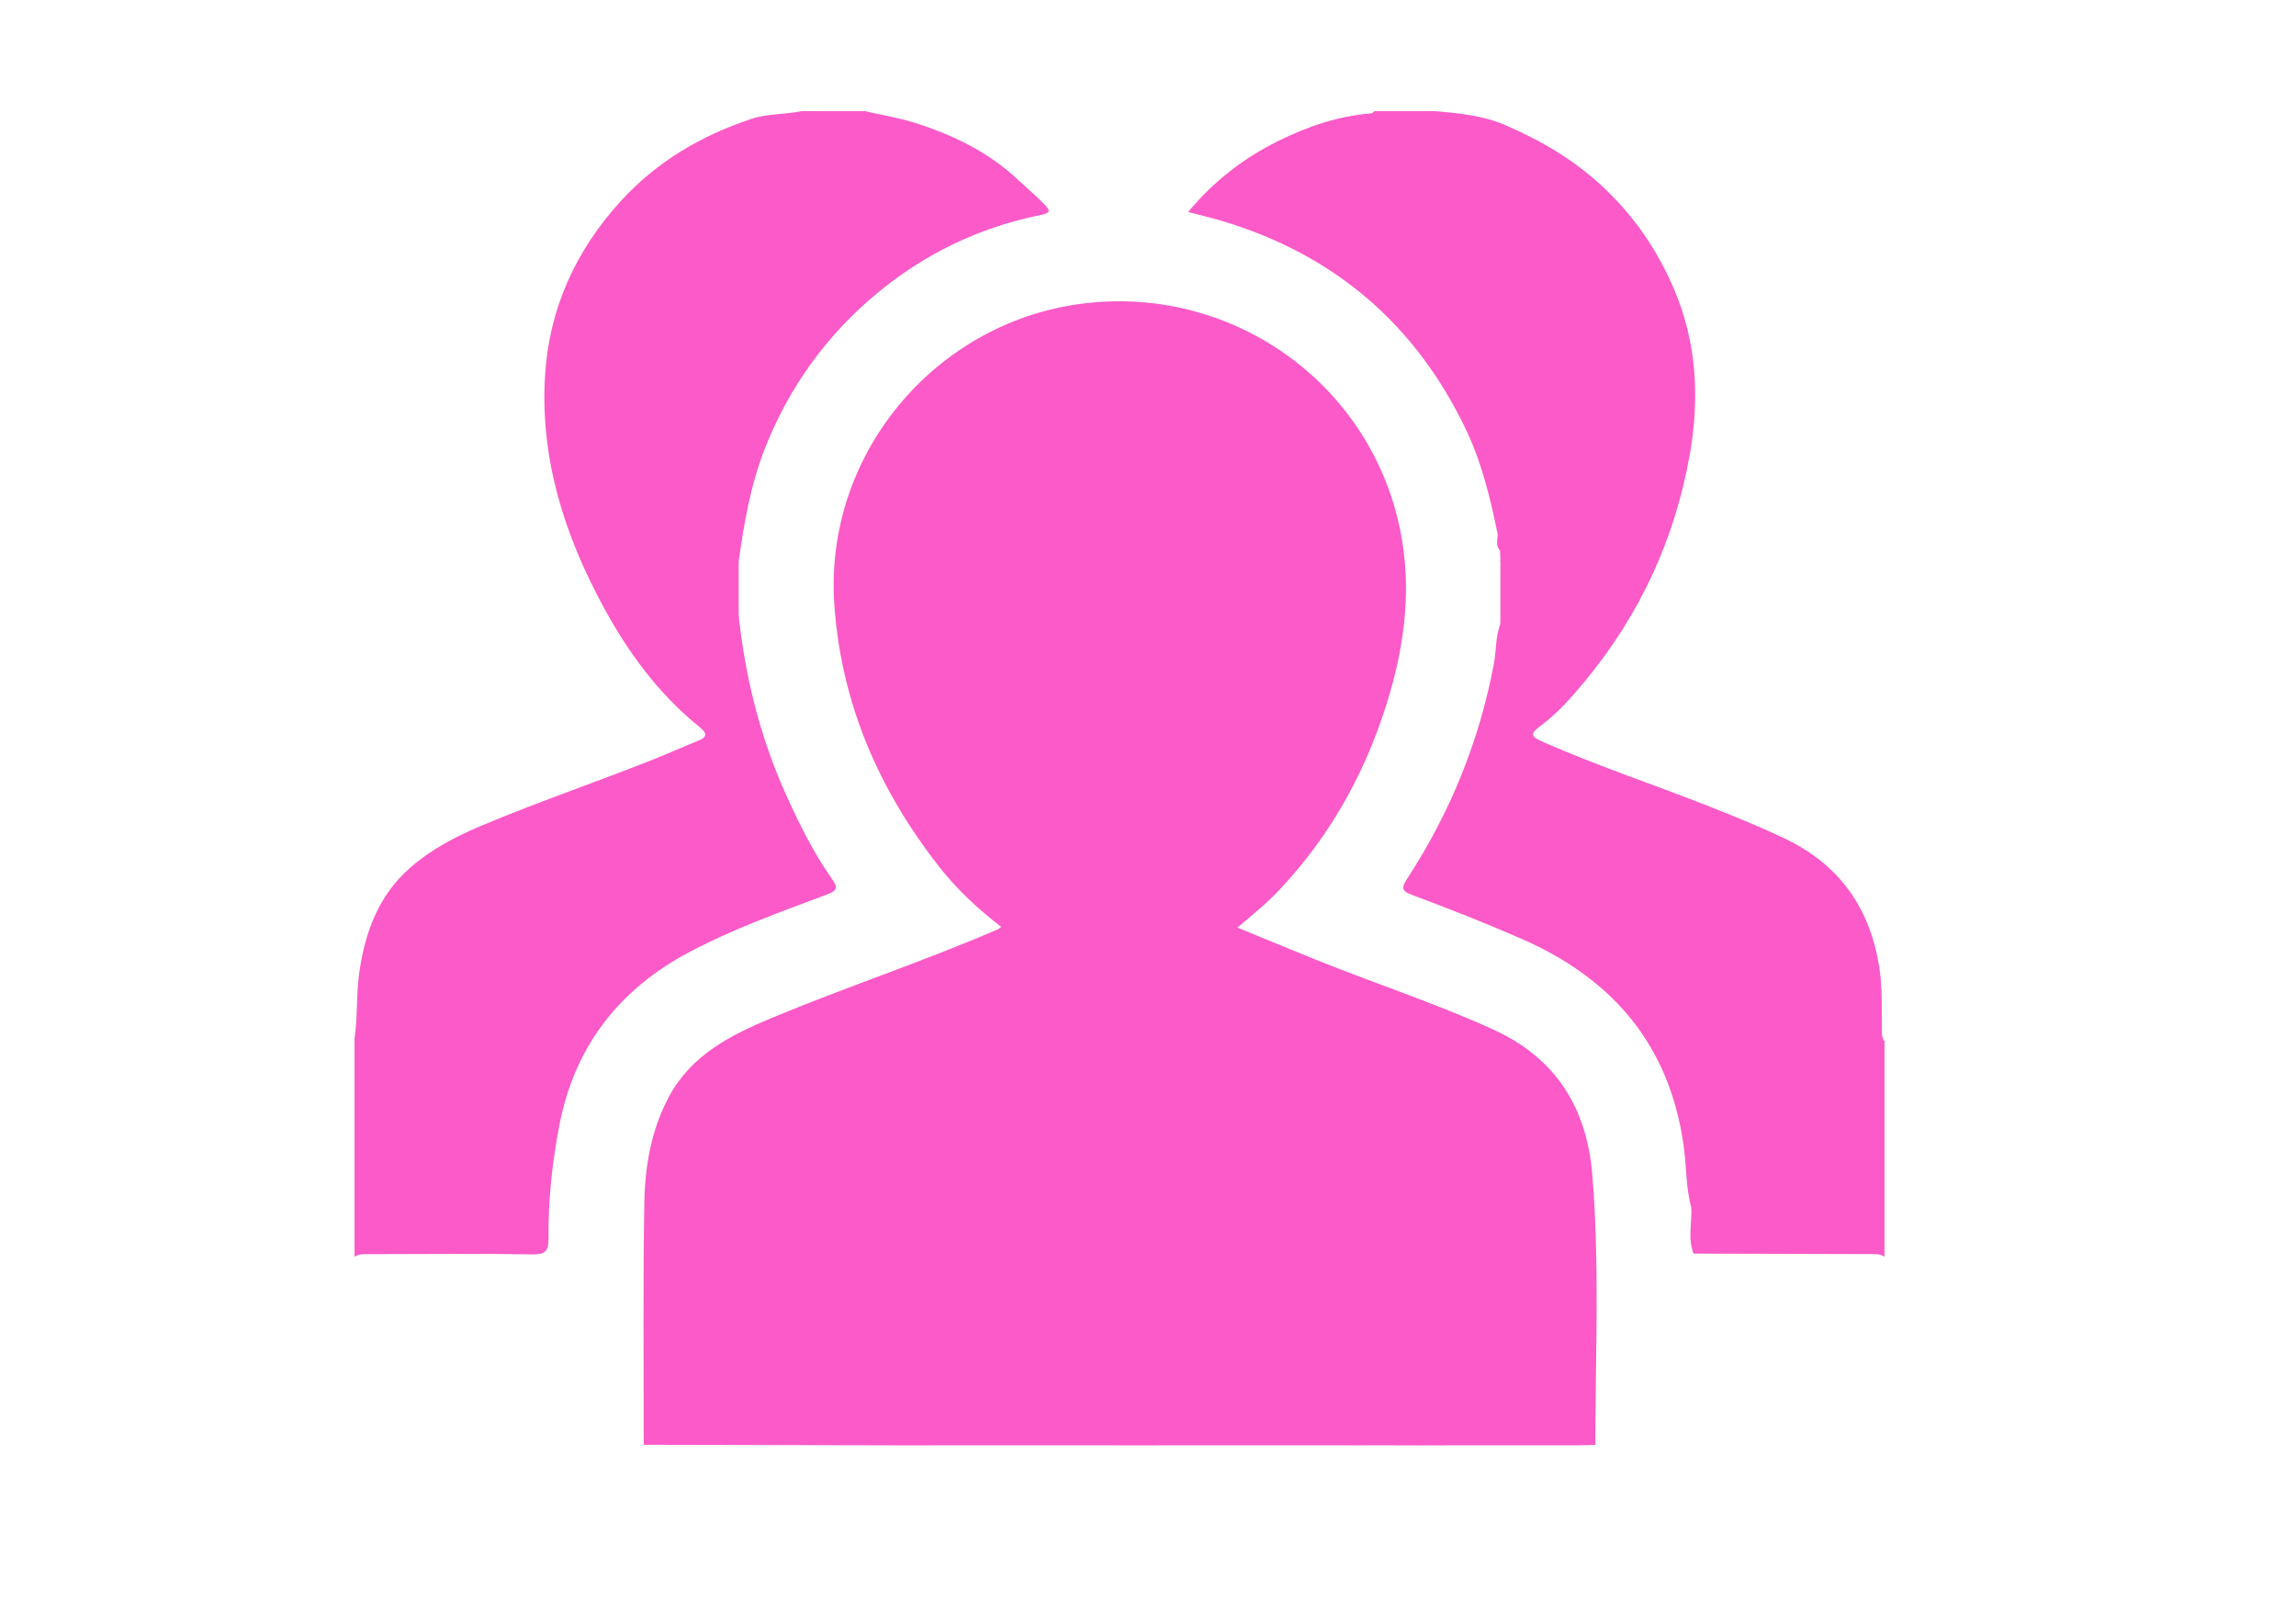<?xml version="1.0" encoding="utf-8"?>
<!-- Generator: Adobe Illustrator 17.0.0, SVG Export Plug-In . SVG Version: 6.00 Build 0)  -->
<!DOCTYPE svg PUBLIC "-//W3C//DTD SVG 1.0//EN" "http://www.w3.org/TR/2001/REC-SVG-20010904/DTD/svg10.dtd">
<svg version="1.0" id="Layer_1" xmlns="http://www.w3.org/2000/svg" xmlns:xlink="http://www.w3.org/1999/xlink" x="0px" y="0px"
	 width="841.89px" height="595.28px" viewBox="0 0 841.89 595.28" enable-background="new 0 0 841.89 595.28" xml:space="preserve">
<path fill="#FB5AC8" d="M317.001,40.734c6.049,1.376,12.222,2.355,18.122,4.205c14.126,4.43,27.221,10.703,38.255,21.058
	c3.093,2.903,6.379,5.67,9.384,8.727c2.211,2.249,2.869,3.303-1.219,4.115c-22.429,4.451-42.673,14.325-60.023,28.744
	c-18.293,15.203-32.173,34.232-41.016,56.743c-5.272,13.422-7.674,27.349-9.648,41.454c-0.607,6.634-0.604,13.269-0.001,19.904
	c2.426,22.729,7.908,44.673,17.313,65.536c4.833,10.721,10.058,21.283,16.84,30.946c2.116,3.015,2.281,4.249-1.726,5.752
	c-17.233,6.463-34.659,12.677-50.897,21.337c-25.526,13.612-41.797,34.6-47.318,63.46c-2.598,13.582-4.067,27.258-3.94,41.053
	c0.043,4.621-0.815,6.191-5.875,6.107c-19.817-0.327-39.644-0.101-59.467-0.085c-1.982,0.002-3.997-0.236-5.785,0.943
	c0-26.667,0-53.333,0-80c1.182-7.867,0.607-15.855,1.682-23.737c2.063-15.117,7.118-28.831,18.957-39.092
	c7.601-6.587,16.469-11.222,25.732-15.124c21.029-8.858,42.654-16.164,63.839-24.616c5.261-2.099,10.413-4.441,15.668-6.529
	c3.739-1.485,3.277-2.959,0.639-5.084c-15.17-12.22-26.404-27.642-35.549-44.616c-14.135-26.236-22.95-54.019-21.121-84.16
	c1.493-24.602,11.227-45.983,27.923-64.205c13.168-14.371,29.297-23.838,47.665-29.947c6.096-2.028,12.432-1.611,18.566-2.891
	C301.667,40.734,309.334,40.734,317.001,40.734z"/>
<path fill="#FB5AC8" d="M691.001,460.734c-1.772-1.195-3.777-0.958-5.754-0.963c-21.415-0.055-42.83-0.122-64.245-0.186
	c-1.289-5.548,0.236-11.238-0.841-16.797c-2.01-7.413-1.737-15.114-2.791-22.661c-5.154-36.91-25.892-61.241-59.401-75.911
	c-13.252-5.802-26.694-11.092-40.234-16.135c-3.803-1.416-3.961-2.562-1.817-5.846c15.796-24.197,26.517-50.484,31.86-78.927
	c0.913-4.859,0.581-9.917,2.374-14.629c0.599-7.966,0.586-15.932,0.01-23.898c-0.057-0.998-0.114-1.997-0.171-2.995
	c-1.145-1.882,0.132-4.102-0.842-6.008c-2.702-13.352-5.916-26.512-11.901-38.897c-18.393-38.059-47.781-63.206-88.146-75.574
	c-4.231-1.297-8.553-2.298-13.448-3.6c9.466-11.339,20.398-19.772,33.057-26.028c10.795-5.335,22.039-9.18,34.143-10.134
	c0.401-0.032,0.766-0.53,1.147-0.81c7.333,0,14.667,0,22,0c8.92,0.745,17.783,1.596,26.165,5.228
	c13.203,5.72,25.221,12.776,35.917,22.869c11.472,10.826,19.845,23.253,25.86,37.448c8.166,19.269,9.275,39.463,5.748,59.84
	c-5.423,31.324-18.372,59.277-38.7,83.821c-4.91,5.928-9.942,11.596-16.151,16.209c-3.876,2.88-3.621,3.858,0.965,5.874
	c20.748,9.118,42.292,16.184,63.323,24.57c8.502,3.39,16.968,6.849,25.25,10.798c20.554,9.8,31.721,26.135,34.873,48.412
	c0.704,4.977,0.762,9.945,0.745,14.935c0.052,3.003-0.119,6.011,0.112,9.012c0.206,0.702,0.371,1.424,0.894,1.985
	C691.001,408.068,691.001,434.401,691.001,460.734z"/>
<path fill="#FB5AC8" d="M585.002,529.736c-2.327,0.049-4.655,0.099-6.982,0.148c-4.345,0-8.691,0-13.036,0
	c-3.322-0.003-6.643-0.005-9.965-0.008c-4.012,0.002-8.025,0.004-12.037,0.006c-3.654-0.002-7.307-0.005-10.961-0.007
	c-3.682,0.012-7.364,0.024-11.045,0.037c-3.984-0.012-7.969-0.025-11.953-0.037c-3.682,0.004-7.363,0.007-11.045,0.011
	c-3.985-0.003-7.97-0.007-11.954-0.01c-3.682,0-7.363,0-11.045,0.001c-3.985,0-7.97,0-11.955,0c-3.682,0-7.363-0.001-11.045-0.001
	c-3.985,0.002-7.97,0.004-11.955,0.005c-3.682-0.002-7.363-0.004-11.045-0.006c-3.985,0.009-7.969,0.018-11.954,0.027
	c-3.682-0.009-7.363-0.019-11.045-0.028c-3.654,0-7.307,0-10.961,0c-4.012,0-8.025,0-12.037,0c-3.322,0.003-6.643,0.005-9.965,0.008
	c-4.346,0-8.691,0-13.037-0.001c-2.655,0-5.31-0.001-7.964-0.002c-4.678,0.003-9.355,0.005-14.033,0.008
	c-2.657,0.001-5.314,0.001-7.971,0.002c-31.329-0.067-62.658-0.135-93.987-0.203c0.028-29.651-0.291-59.307,0.241-88.949
	c0.241-13.431,2.58-26.775,9.117-38.862c8.122-15.018,22.356-22.331,37.238-28.538c27.563-11.496,55.975-20.837,83.4-32.692
	c0.258-0.111,0.455-0.361,1.064-0.86c-8.455-6.524-16.129-13.627-22.602-21.872c-22.171-28.244-35.966-59.829-38.545-96.014
	c-3.915-54.926,36.405-103.002,89.644-110.409c55.291-7.692,106.926,28.519,117.881,83.095c4.021,20.031,1.87,39.716-3.704,59.071
	c-7.844,27.233-20.956,51.626-40.469,72.399c-4.552,4.846-9.653,9.081-15.584,13.995c9.92,4.072,19.181,7.931,28.487,11.682
	c21.684,8.741,43.934,15.98,65.274,25.682c23.258,10.573,34.409,28.942,36.415,53.452
	C586.575,463.779,584.966,496.775,585.002,529.736z"/>
<path fill="#FB5AC8" d="M550.162,204.781c1.39,7.967,1.403,15.933-0.01,23.898C550.155,220.713,550.159,212.747,550.162,204.781z"/>
<path fill="#FB5AC8" d="M270.855,225.684c-1.391-6.635-1.387-13.269,0.001-19.904C270.855,212.415,270.855,219.05,270.855,225.684z"
	/>
<path fill="#FB5AC8" d="M620.16,442.789c1.81,5.522,0.385,11.207,0.841,16.797C618.794,454.083,620.445,448.387,620.16,442.789z"/>
<path fill="#FB5AC8" d="M549.149,195.778c1.562,1.823,0.586,4.001,0.842,6.008C548.32,199.978,549.161,197.818,549.149,195.778z"/>
<path fill="#FB5AC8" d="M689.067,370.484c1.49,3.304,0.81,6.774,0.782,10.194C688.141,377.391,689.312,373.884,689.067,370.484z"/>
</svg>

